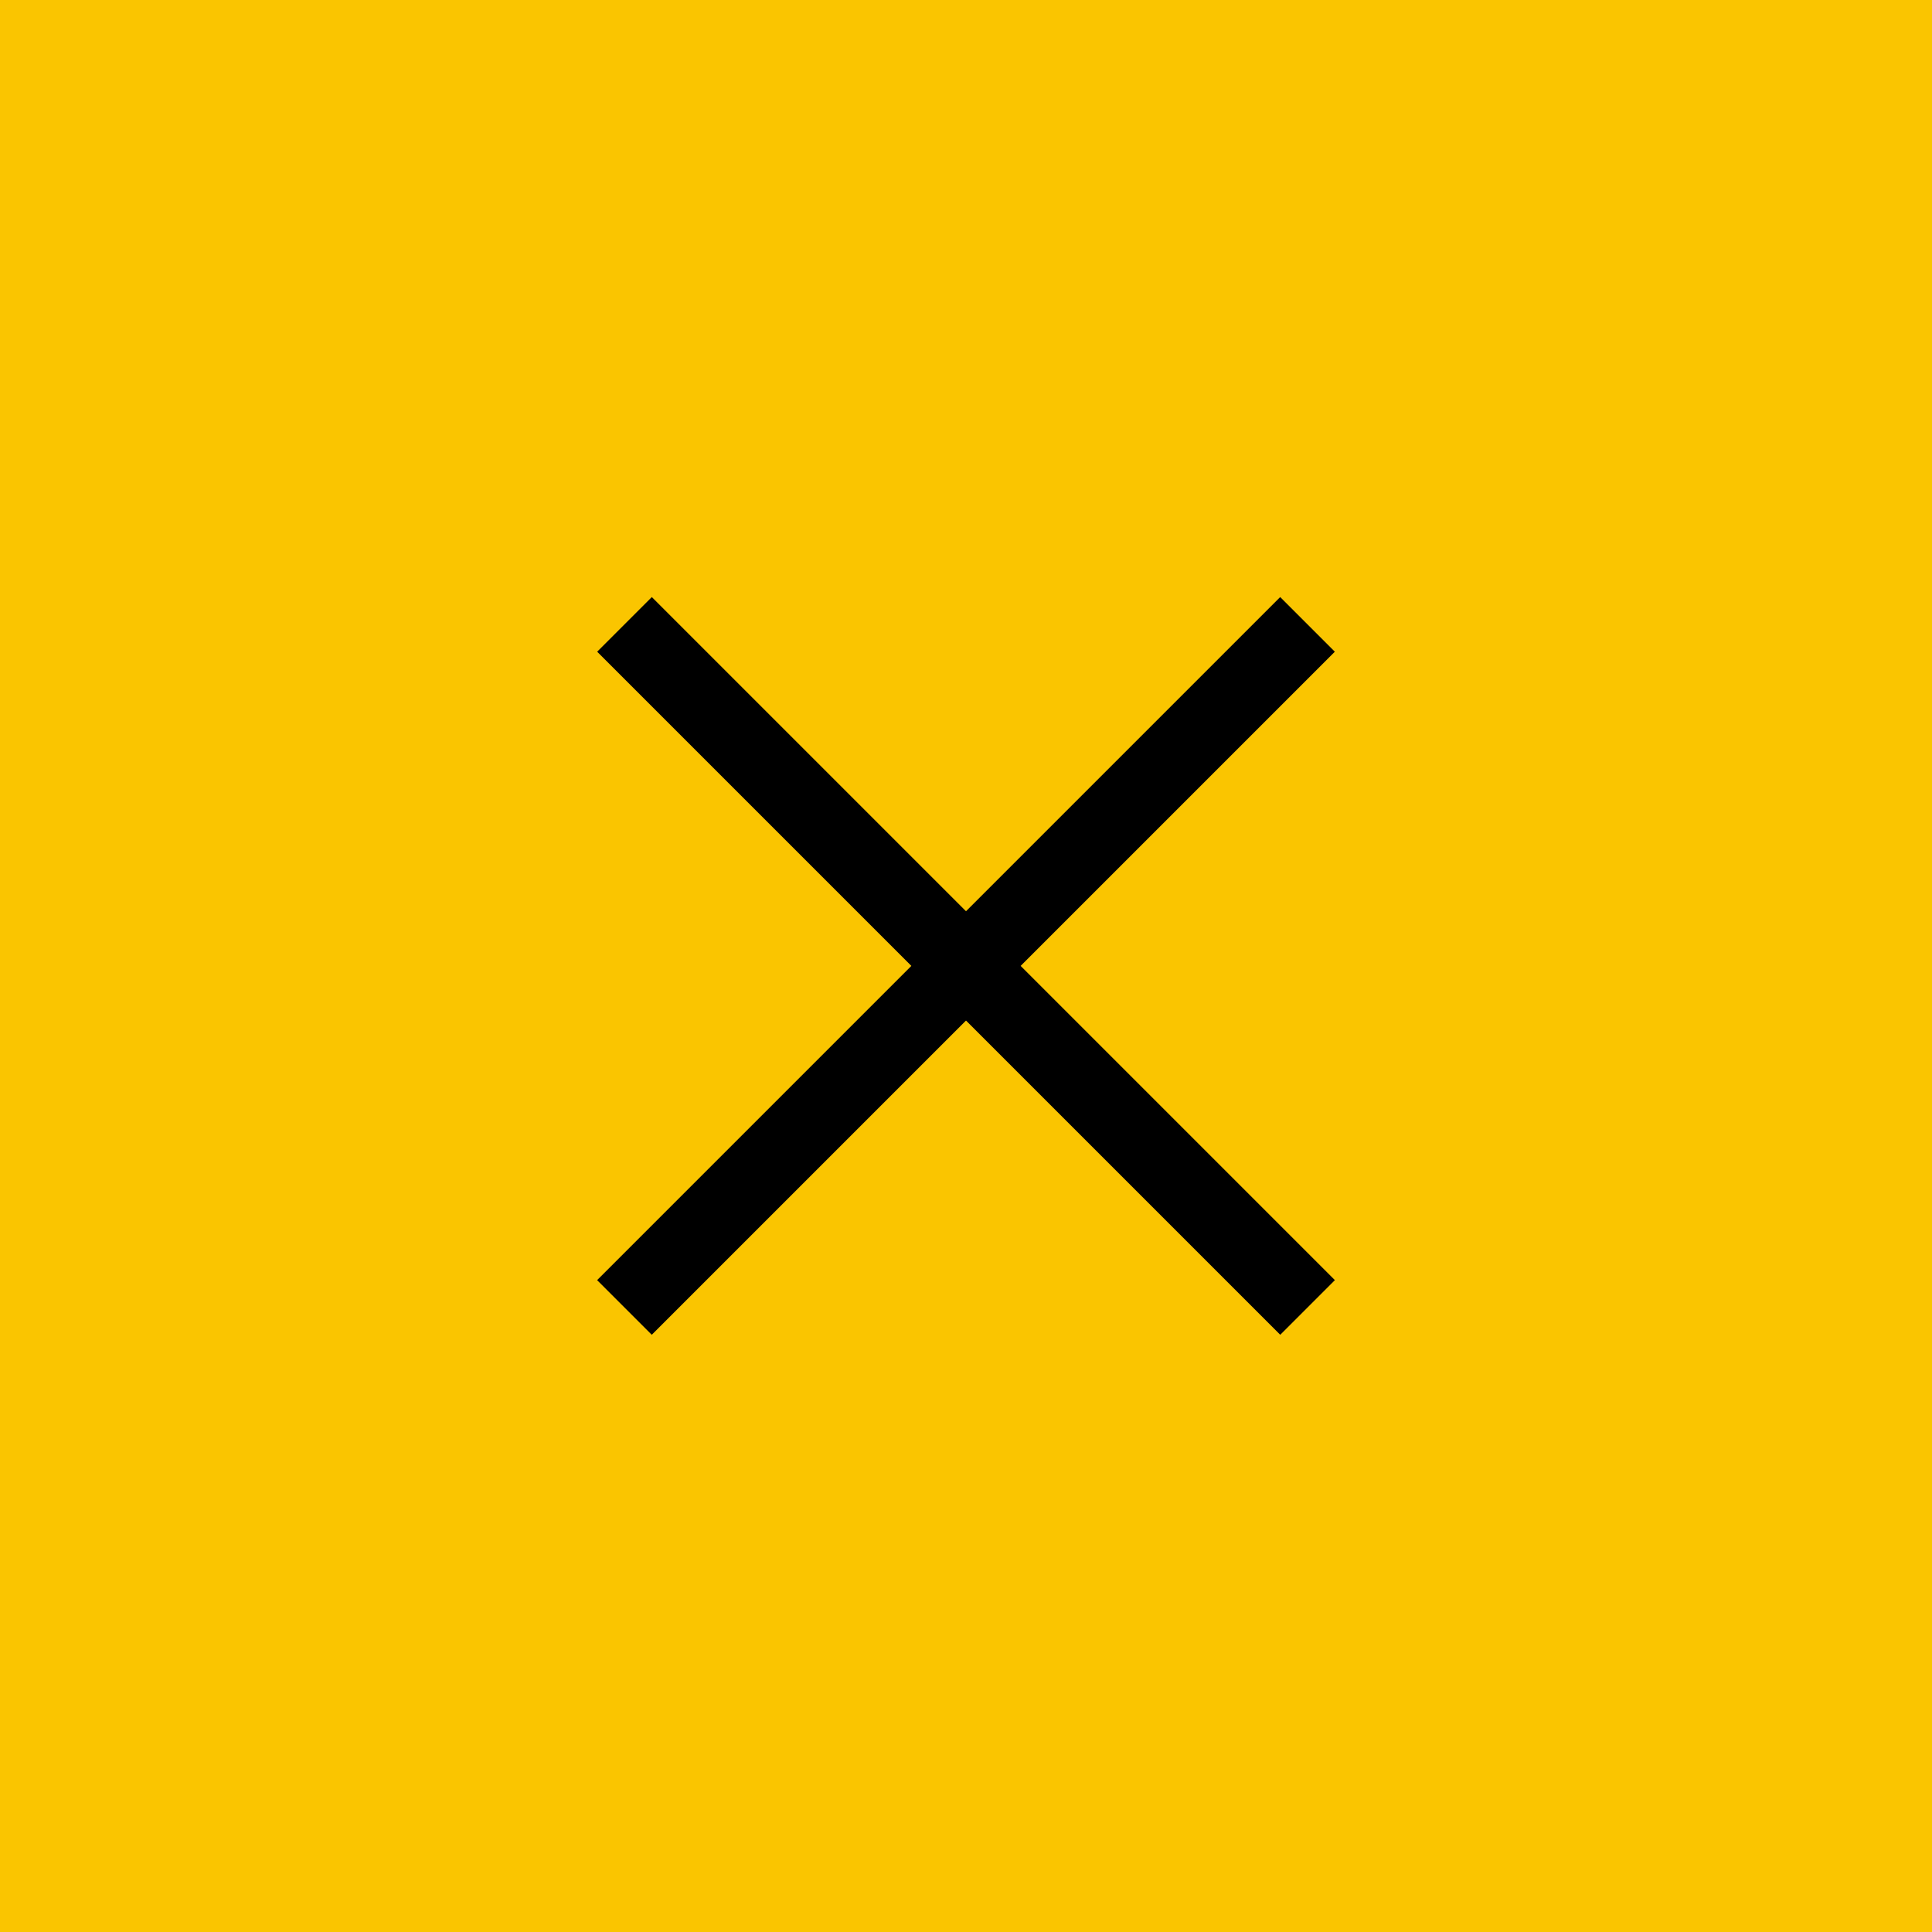 <svg xmlns="http://www.w3.org/2000/svg" width="50" height="50" viewBox="0 0 50 50">
  <g id="グループ_4553" data-name="グループ 4553" transform="translate(-1880)">
    <g id="グループ_4552" data-name="グループ 4552" transform="translate(1880)">
      <rect id="長方形_2347" data-name="長方形 2347" width="50" height="50" fill="#fac500"/>
      <g id="グループ_4551" data-name="グループ 4551" transform="translate(25 7.321) rotate(45)">
        <path id="パス_15222" data-name="パス 15222" d="M0,0H25" transform="translate(0 12.499)" fill="none" stroke="#000" stroke-width="2"/>
        <path id="パス_15223" data-name="パス 15223" d="M0,0H25" transform="translate(12.499) rotate(90)" fill="none" stroke="#000" stroke-width="2"/>
      </g>
    </g>
  </g>
</svg>
